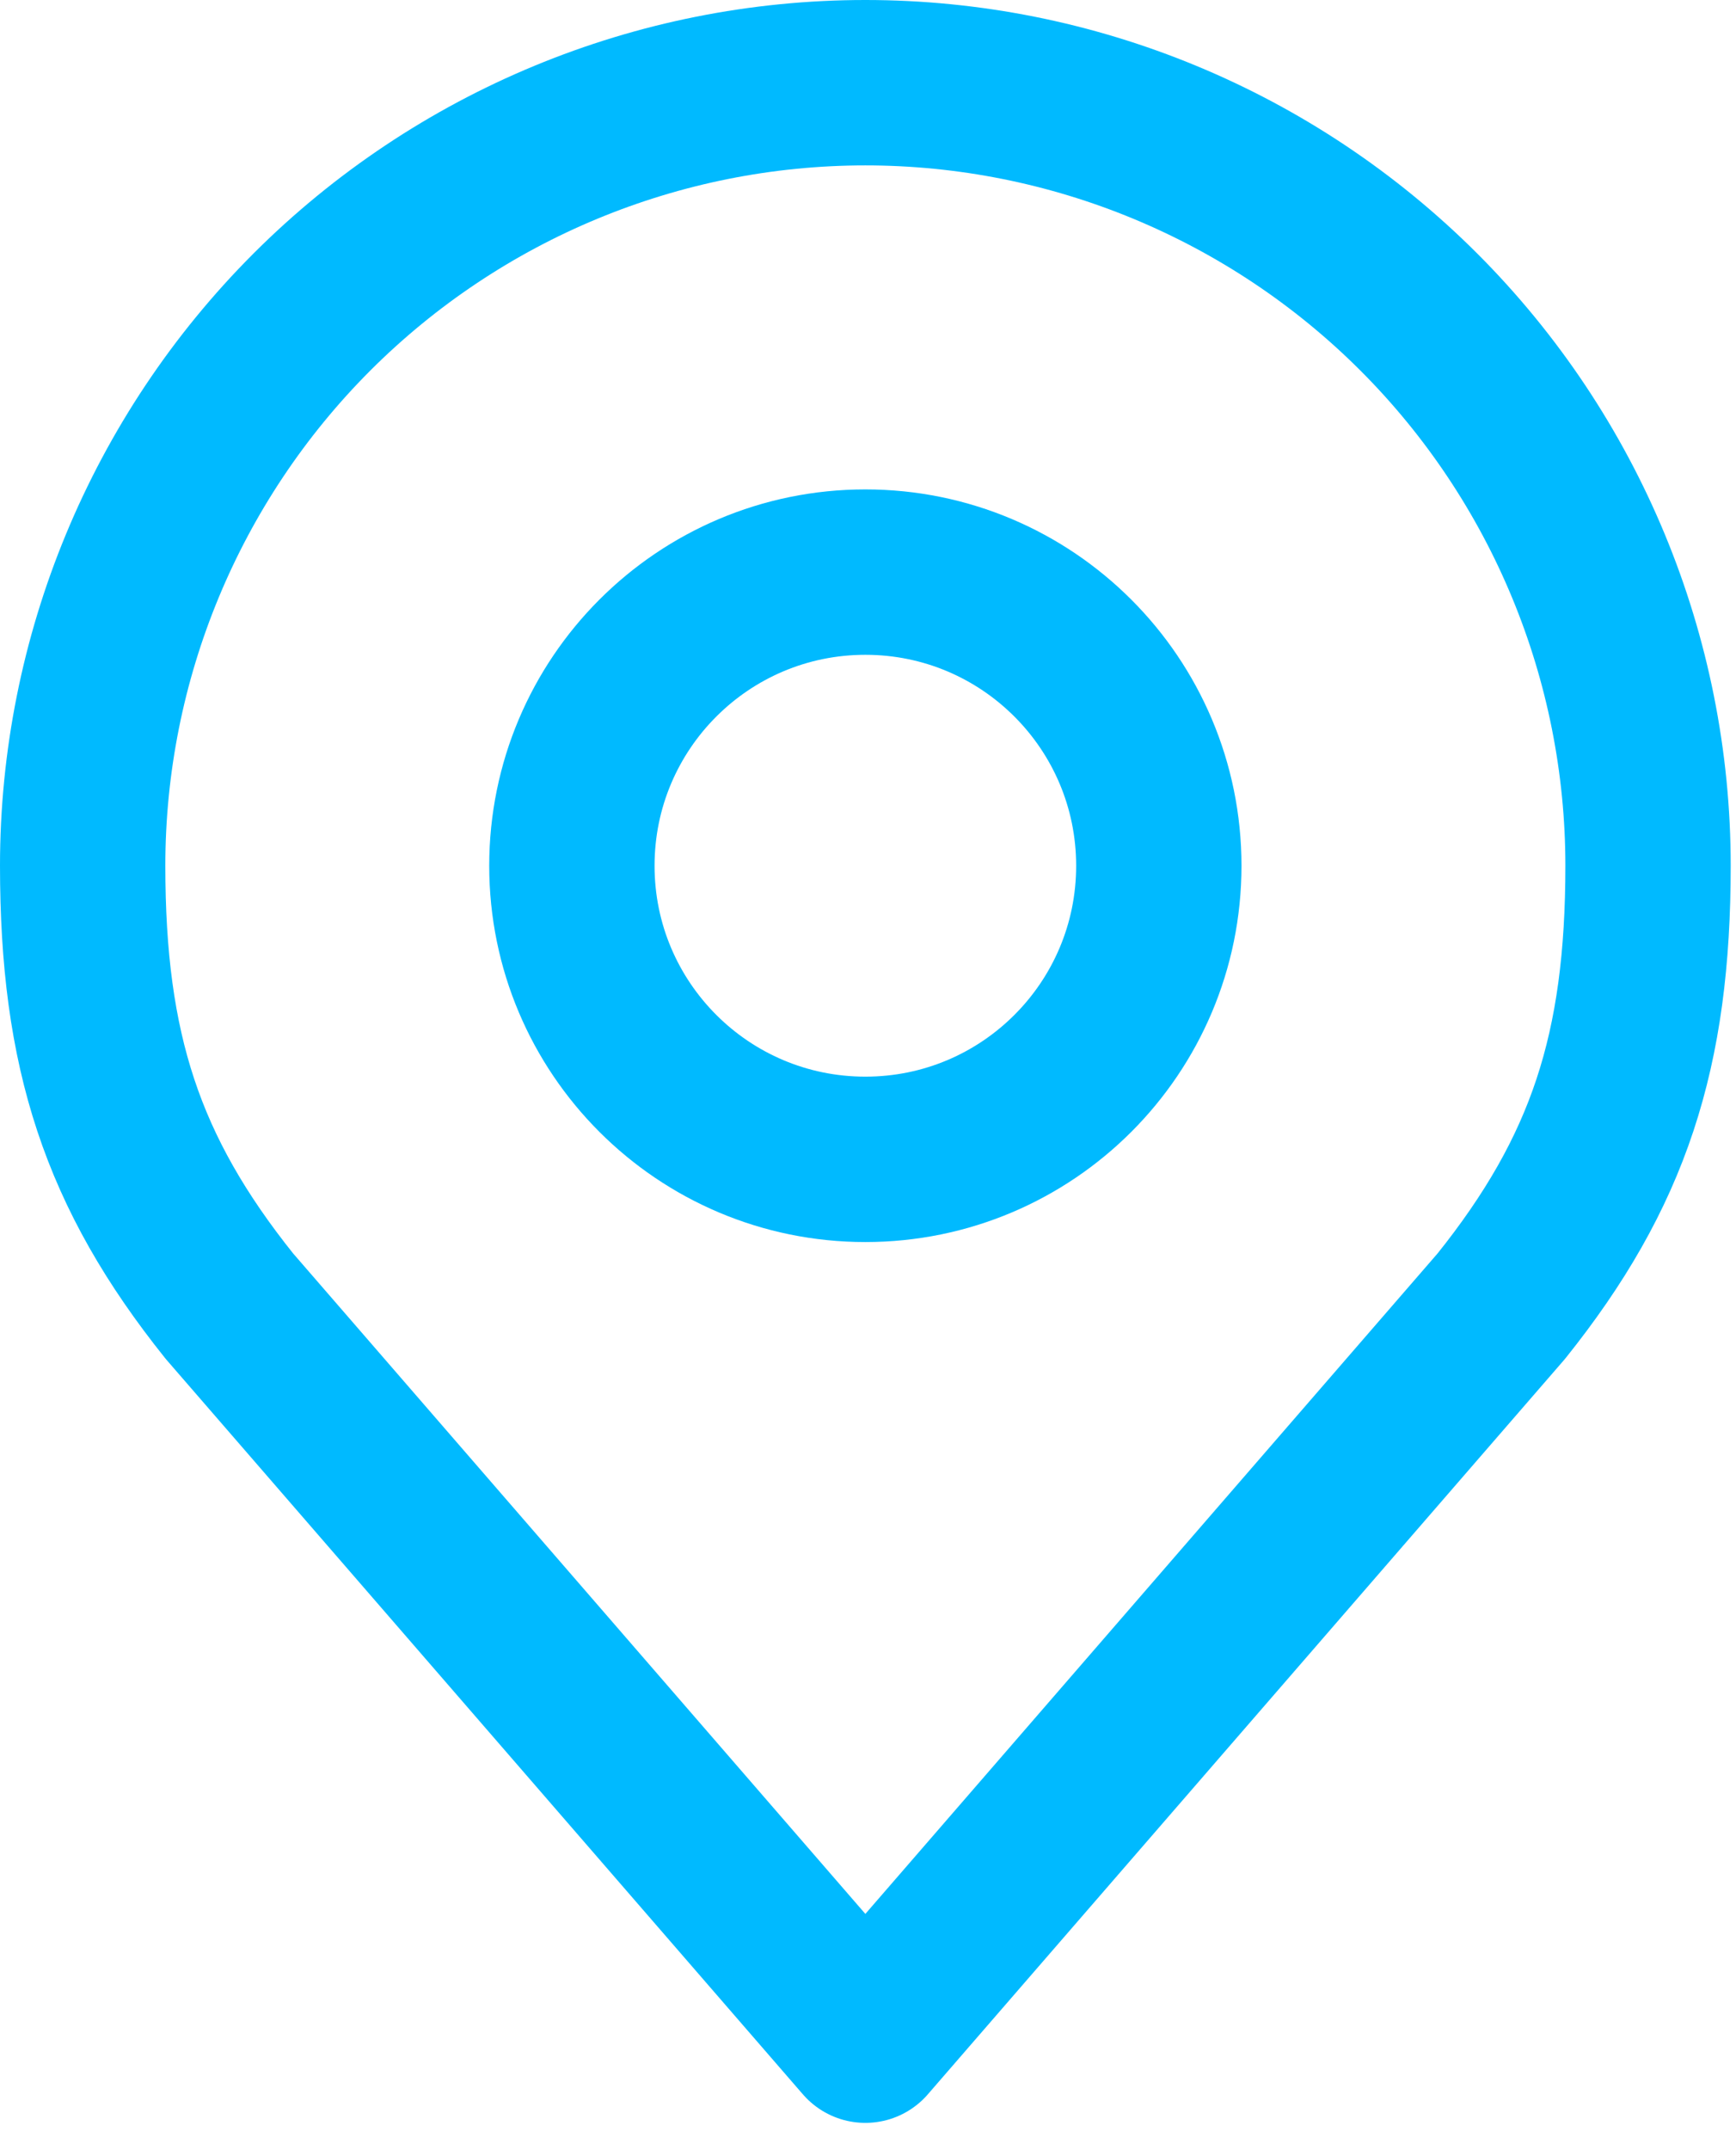 <svg width="21" height="26" viewBox="0 0 21 26" fill="none" xmlns="http://www.w3.org/2000/svg">
<path d="M10.468 14.019C12.429 14.019 14.018 12.43 14.018 10.469C14.018 8.508 12.429 6.918 10.468 6.918C8.507 6.918 6.918 8.508 6.918 10.469C6.918 12.43 8.507 14.019 10.468 14.019Z" stroke="#00BAFF" stroke-width="2" stroke-linecap="round" stroke-linejoin="round"/>
<path d="M10.468 1C7.957 1 5.549 1.998 3.773 3.773C1.998 5.549 1 7.957 1 10.468C1 12.707 1.476 14.172 2.775 15.794L10.468 24.67L18.161 15.794C19.46 14.172 19.936 12.707 19.936 10.468C19.936 7.957 18.939 5.549 17.163 3.773C15.387 1.998 12.979 1 10.468 1Z" stroke="#00BAFF" stroke-width="2" stroke-linecap="round" stroke-linejoin="round"/>
</svg>
